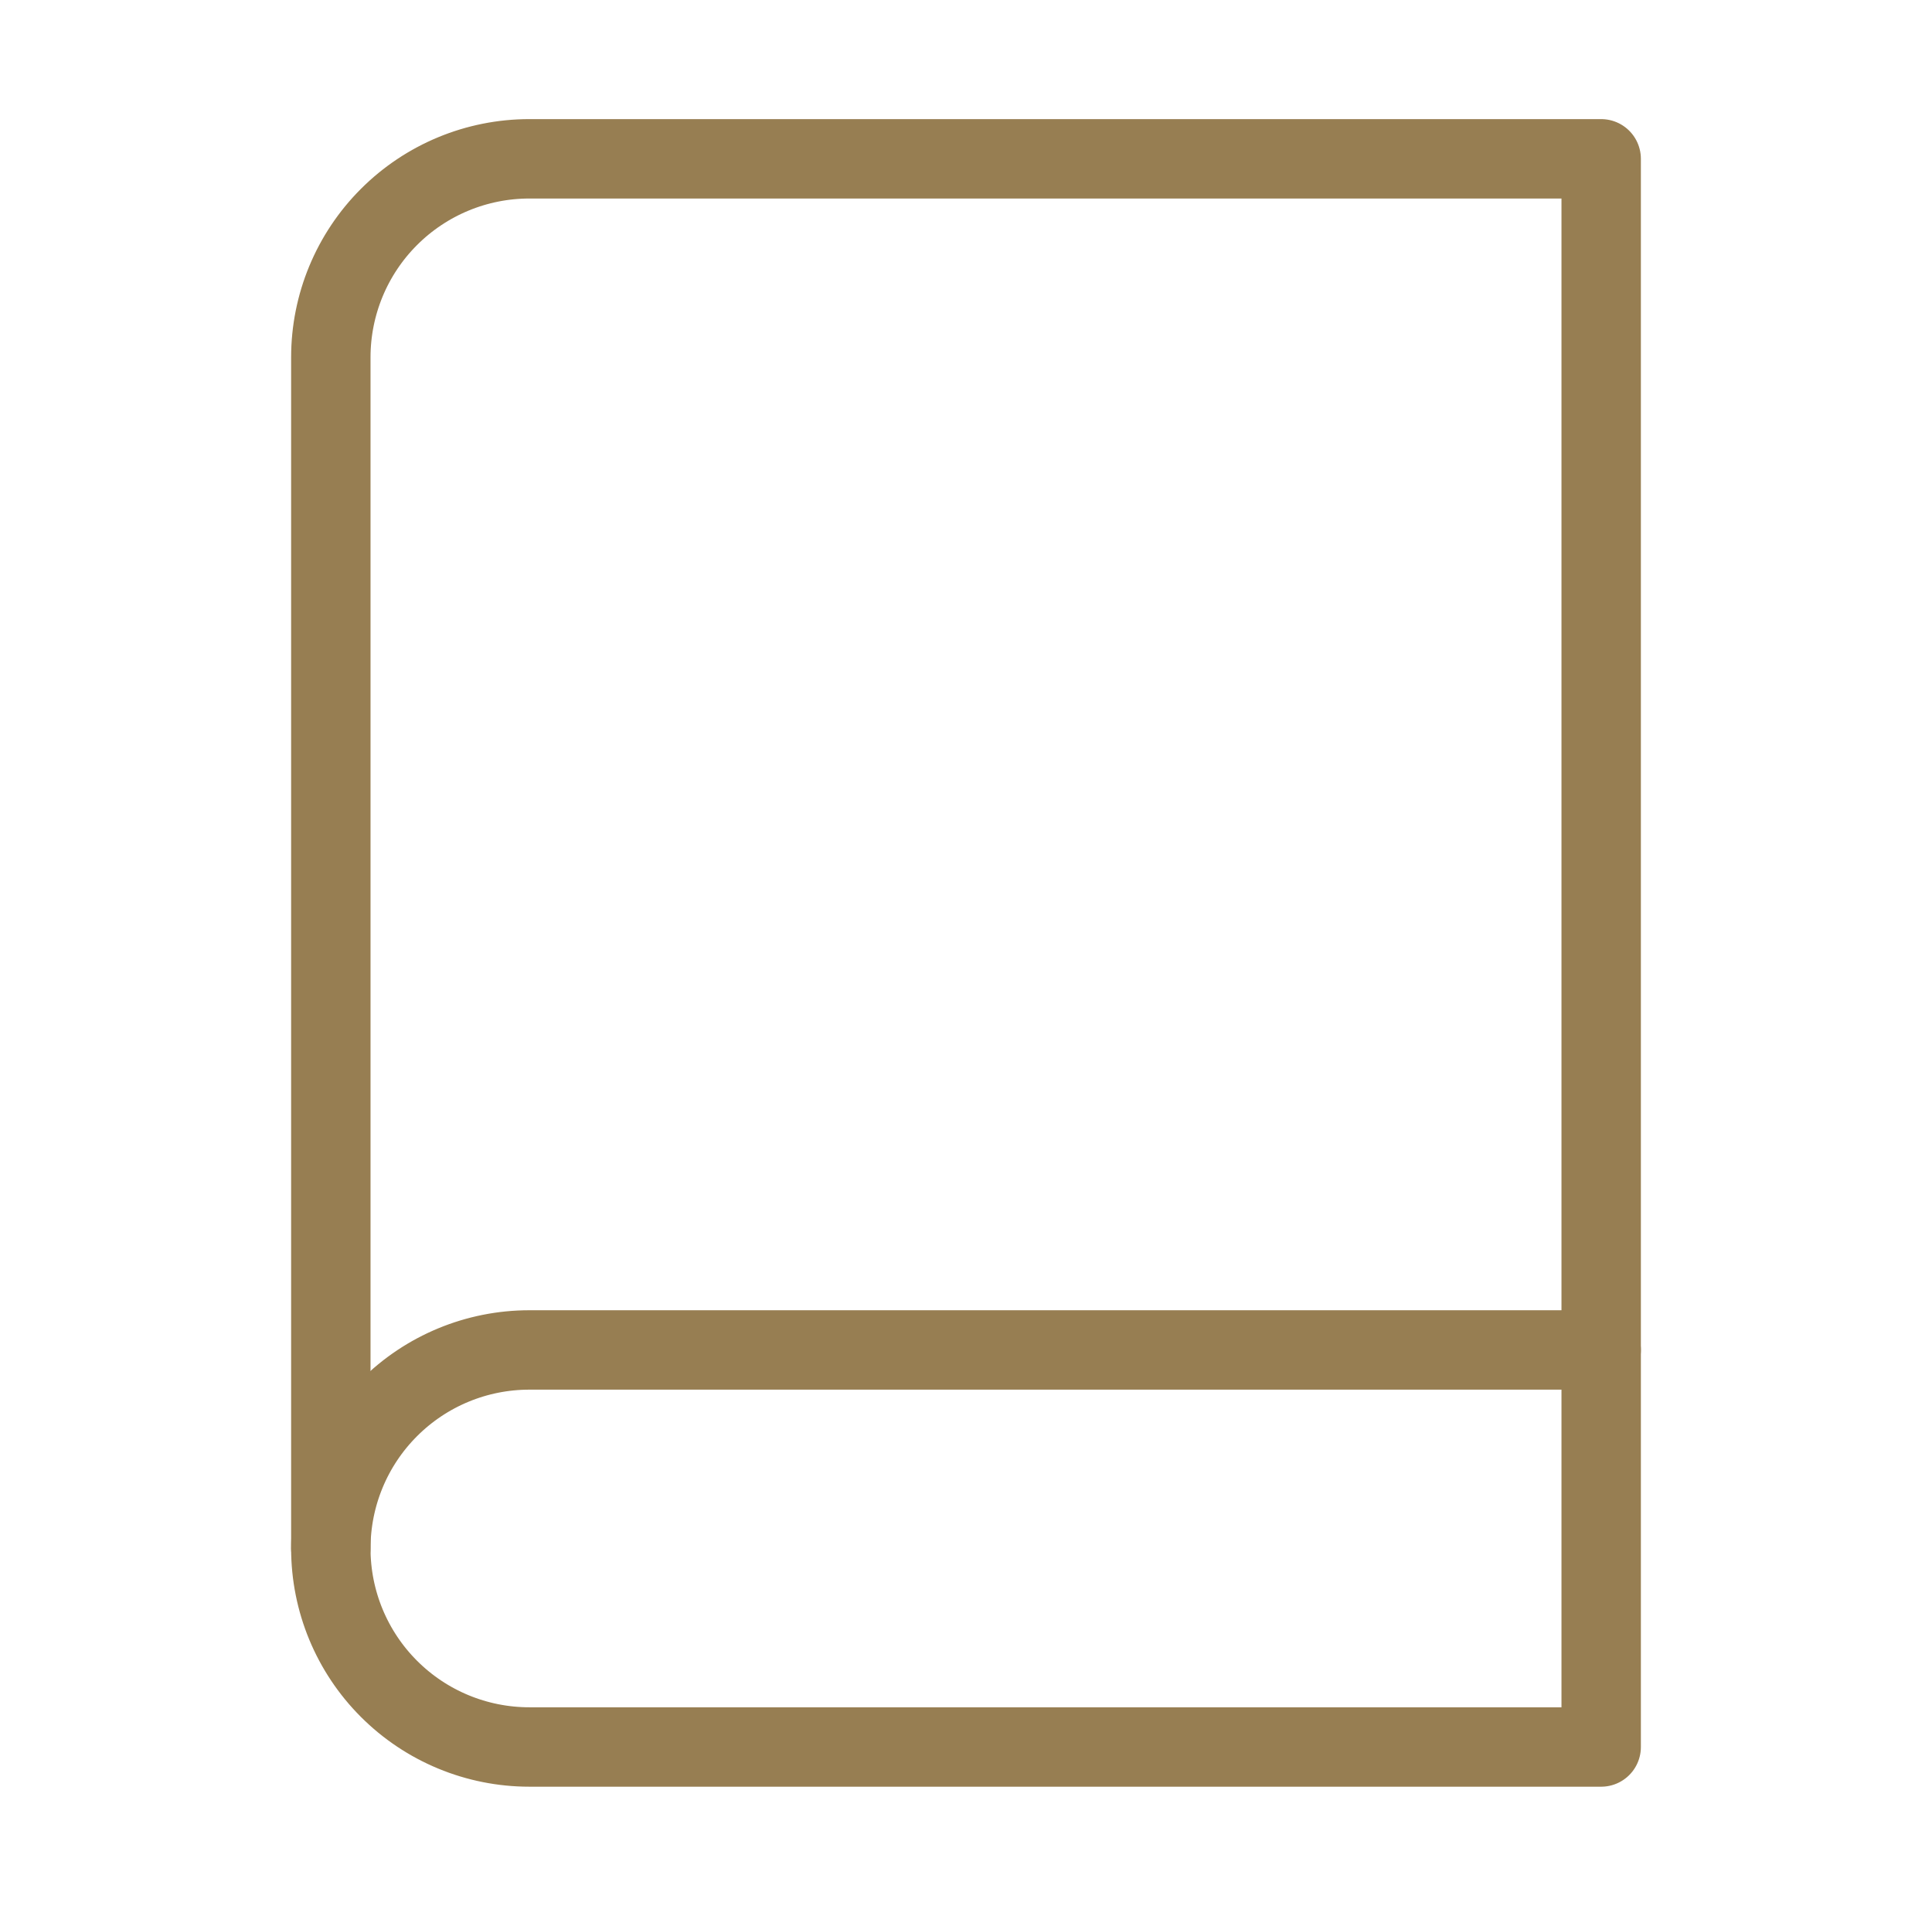 <svg width="73" height="72" viewBox="0 0 73 72" fill="none" xmlns="http://www.w3.org/2000/svg">
<path d="M12.5 58.5C12.5 56.511 13.29 54.603 14.697 53.197C16.103 51.79 18.011 51 20 51H60.5" stroke="#977E52" stroke-width="3" stroke-linecap="round" stroke-linejoin="round"/>
<path d="M20 6H60.5V66H20C18.011 66 16.103 65.21 14.697 63.803C13.29 62.397 12.5 60.489 12.5 58.5V13.5C12.5 11.511 13.29 9.603 14.697 8.197C16.103 6.79 18.011 6 20 6Z" stroke="#977E52" stroke-width="3" stroke-linecap="round" stroke-linejoin="round"/>
</svg>
